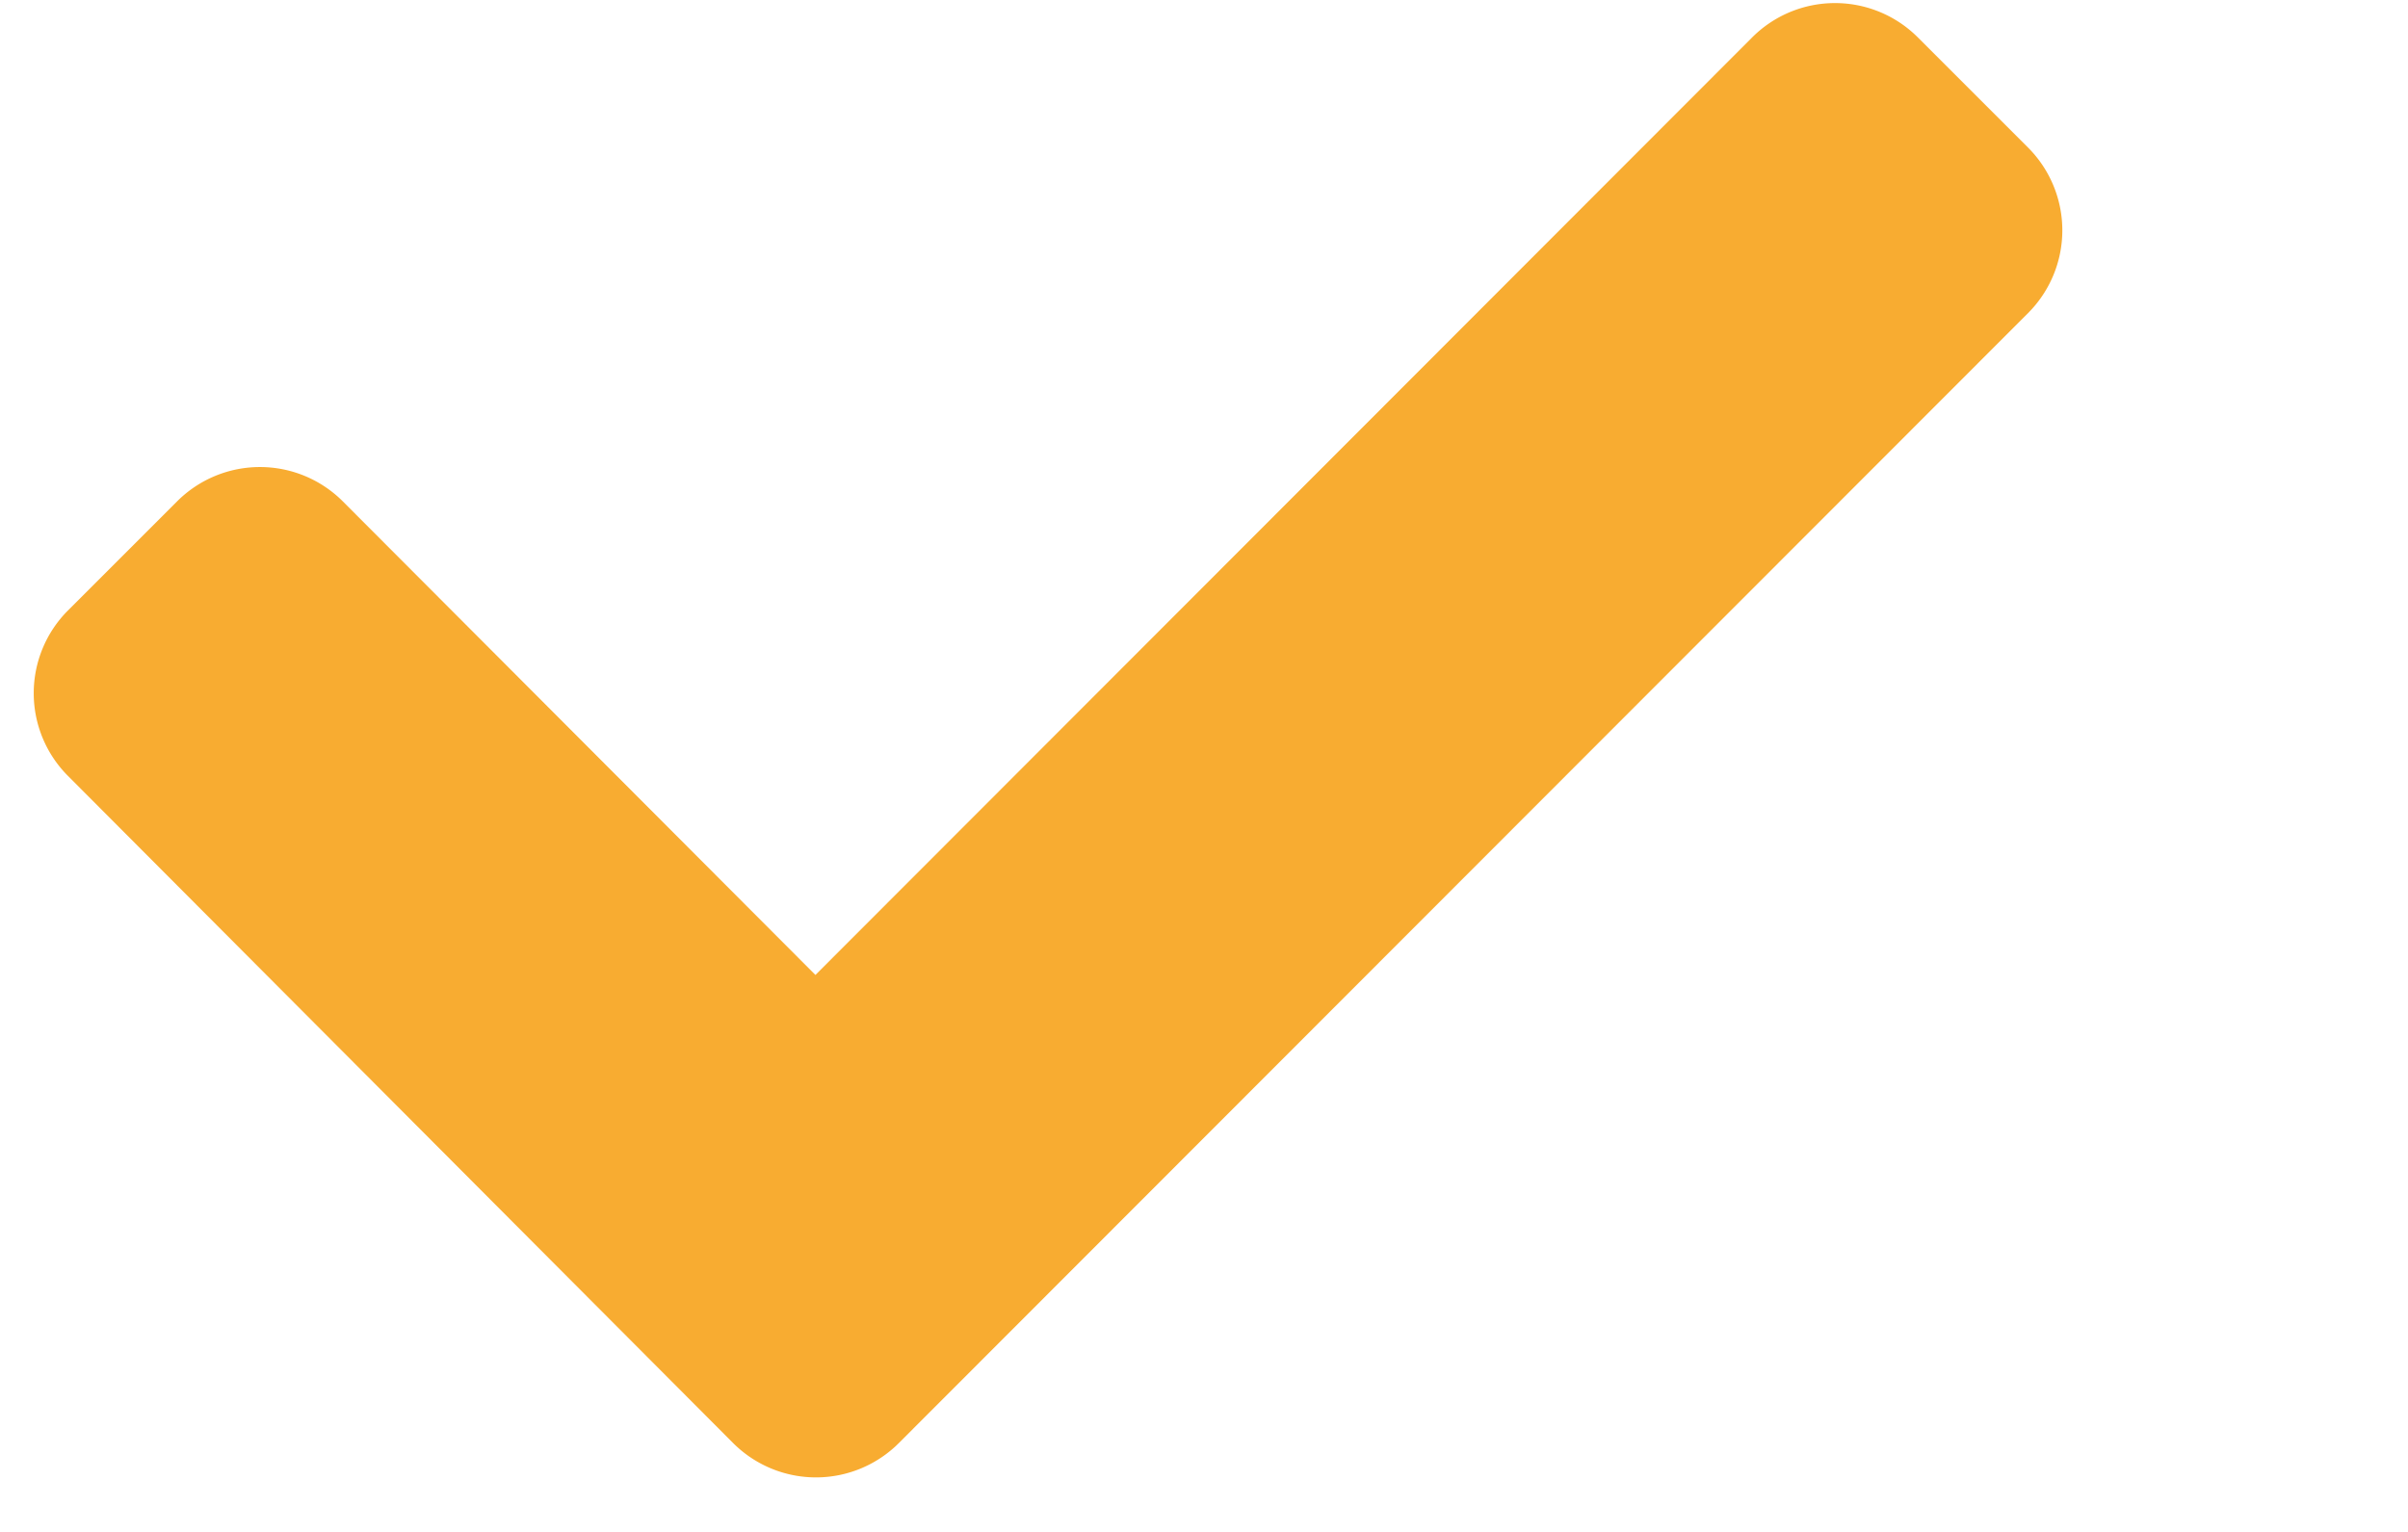 <svg id="Lager_1" data-name="Lager 1" xmlns="http://www.w3.org/2000/svg" viewBox="0 0 22 14"><defs><style>.cls-1{fill:#f8ac31;}</style></defs><title>securitas-hemlarm-symbol-check-yellow</title><path class="cls-1" d="M17.53.35A1.07,1.07,0,0,0,16,.35L7.45,8.91,3.13,4.58a1.07,1.07,0,0,0-1.51,0l-1,1a1.07,1.07,0,0,0,0,1.51L6.7,13.19a1.07,1.07,0,0,0,1.51,0L18.53,2.86a1.07,1.07,0,0,0,0-1.51Z"/></svg>